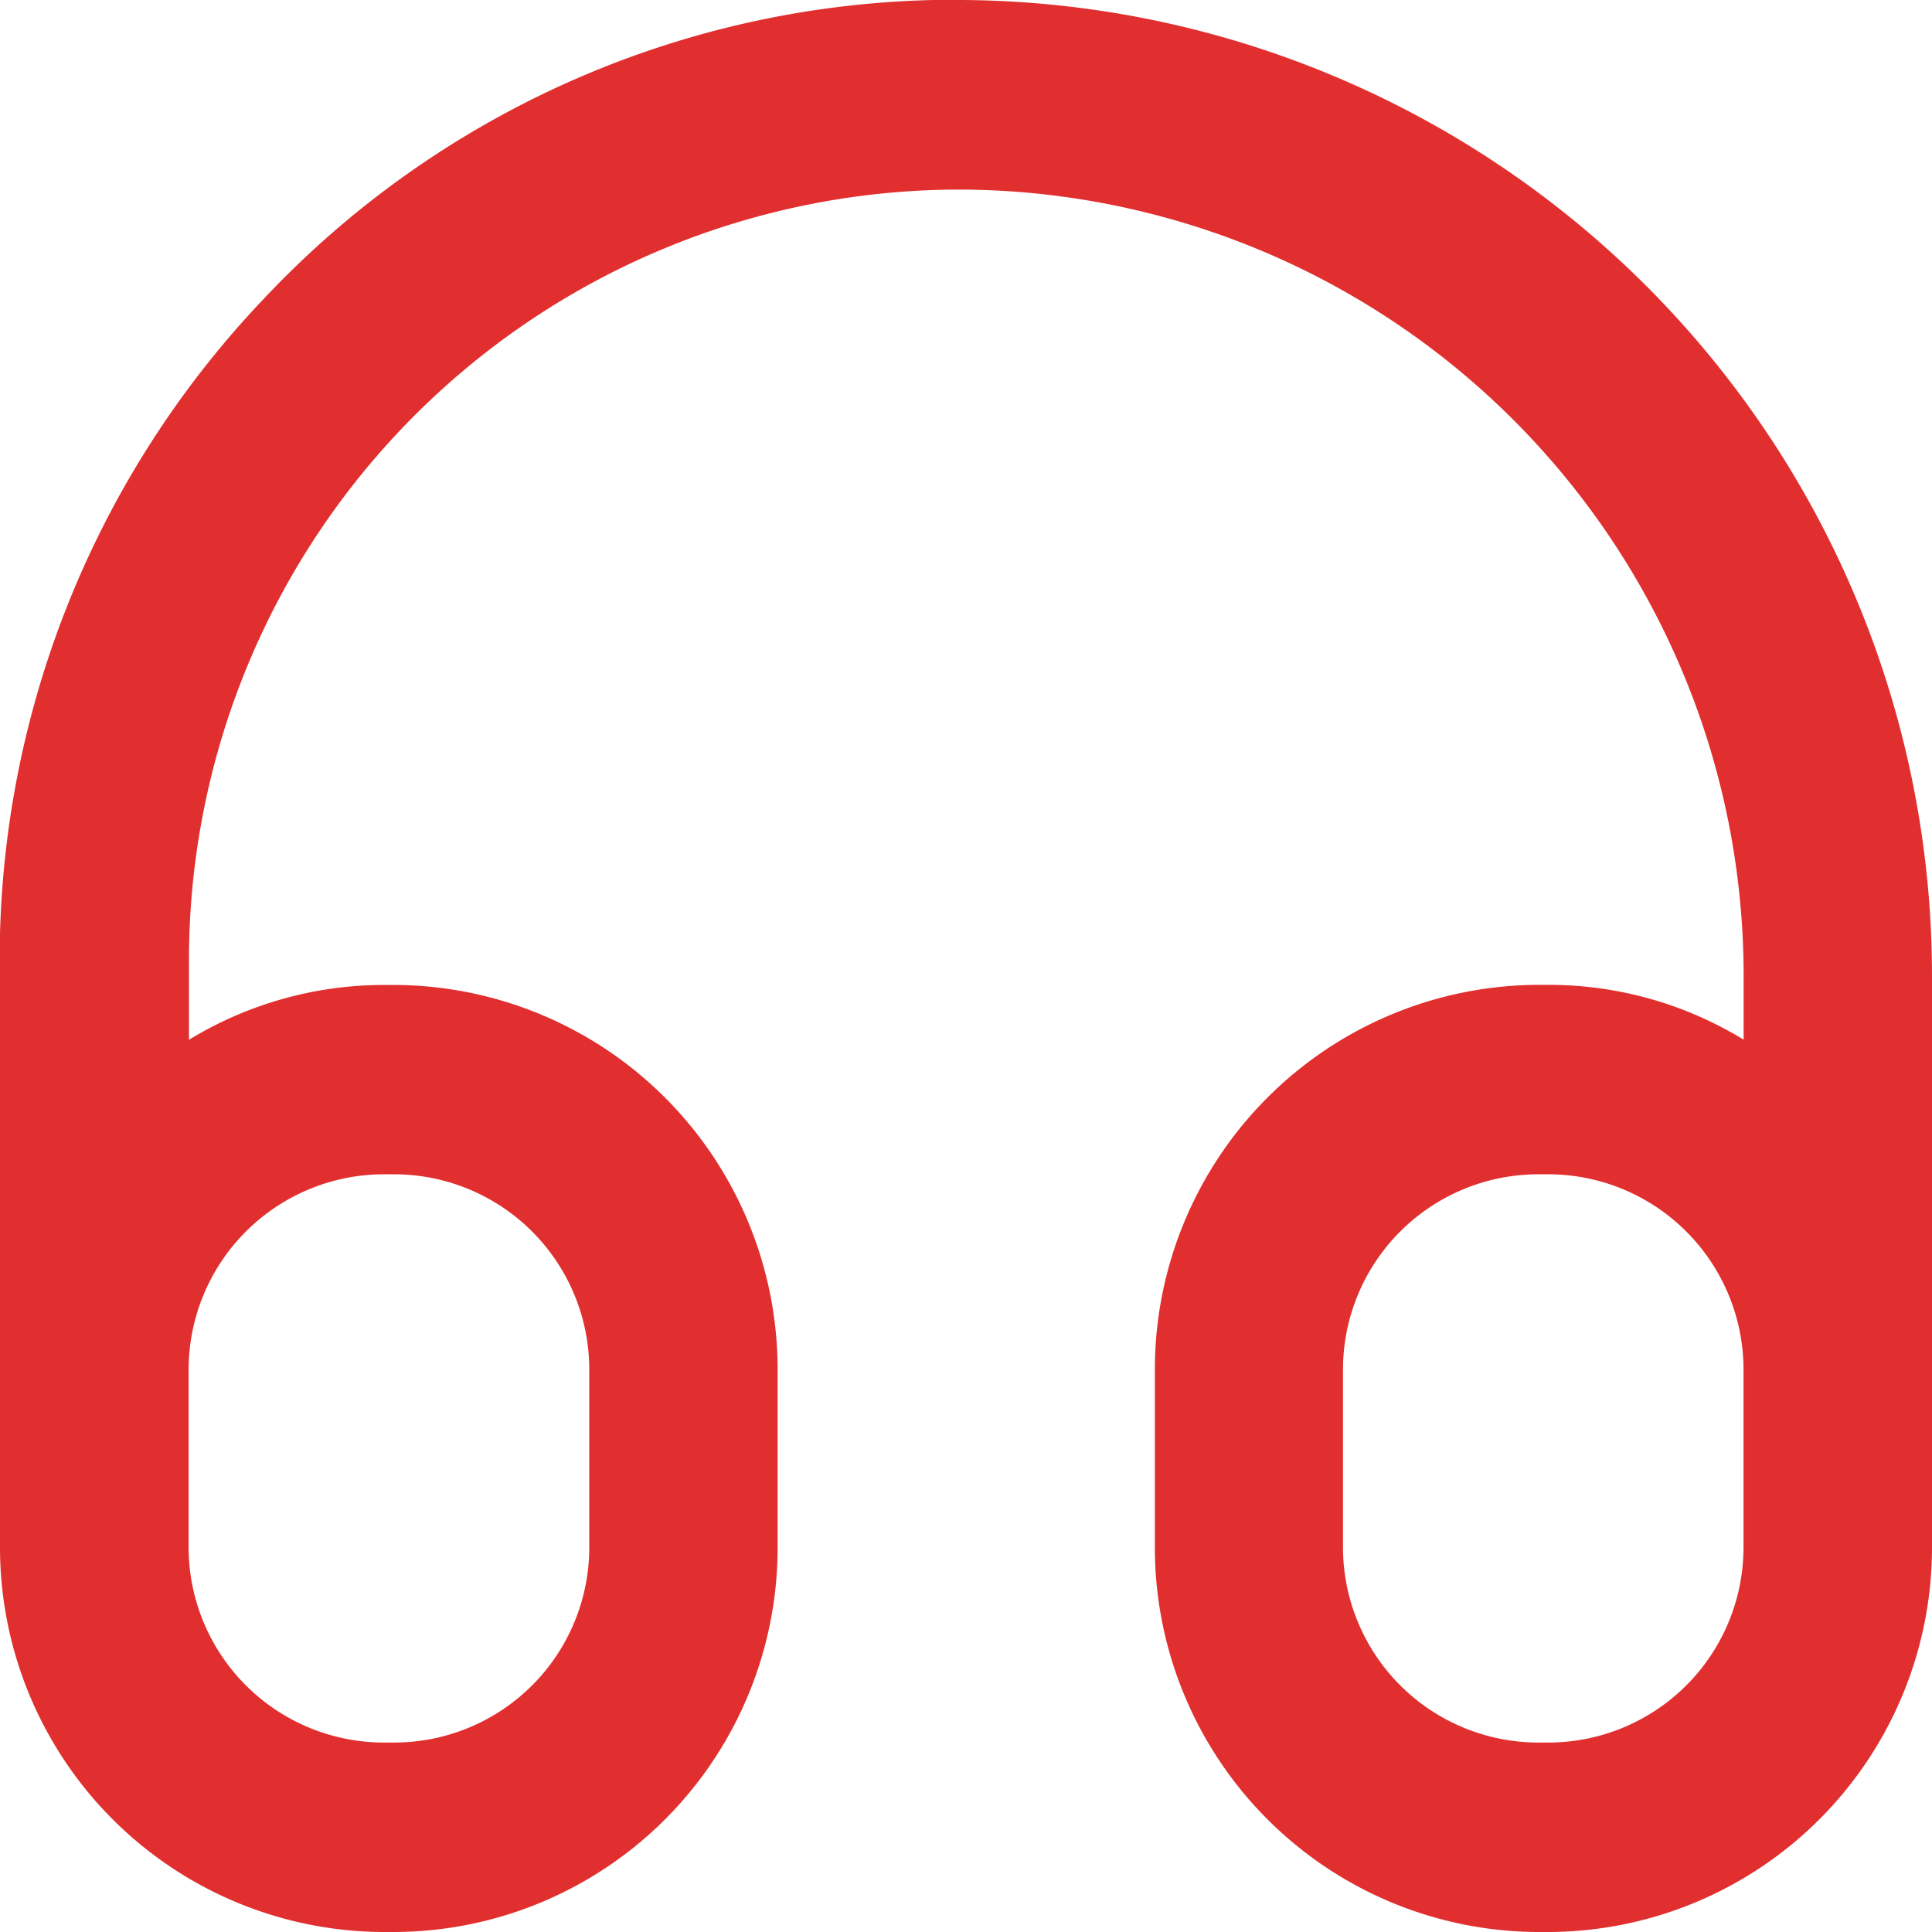 <svg xmlns="http://www.w3.org/2000/svg" width="16" height="16" viewBox="0 0 16 16">
  <path id="ouvir" d="M7.963,0,7.731,0A7.856,7.856,0,0,0,2.185,2.474,7.934,7.934,0,0,0,0,8.157v4.659A3.186,3.186,0,0,0,3.171,16h.1A3.184,3.184,0,0,0,6.44,12.816V11.341A3.185,3.185,0,0,0,3.273,8.157h-.1a3.1,3.1,0,0,0-1.608.454l0-.69a6.383,6.383,0,0,1,6.36-6.351h.042A6.511,6.511,0,0,1,14.44,8.079V8.61a3.094,3.094,0,0,0-1.607-.454h-.1a3.186,3.186,0,0,0-3.169,3.185v1.475A3.185,3.185,0,0,0,12.731,16h.1A3.185,3.185,0,0,0,16,12.816V8.079A8.082,8.082,0,0,0,7.963,0m4.869,14.431h-.1a1.618,1.618,0,0,1-1.61-1.615V11.343a1.618,1.618,0,0,1,1.608-1.618h.1a1.618,1.618,0,0,1,1.609,1.615v1.474a1.617,1.617,0,0,1-1.607,1.617m-9.56,0h-.1a1.618,1.618,0,0,1-1.61-1.615V11.343A1.619,1.619,0,0,1,3.171,9.725h.1A1.617,1.617,0,0,1,4.88,11.341v1.473a1.616,1.616,0,0,1-1.607,1.617" fill="#E12F2F"/>
</svg>
